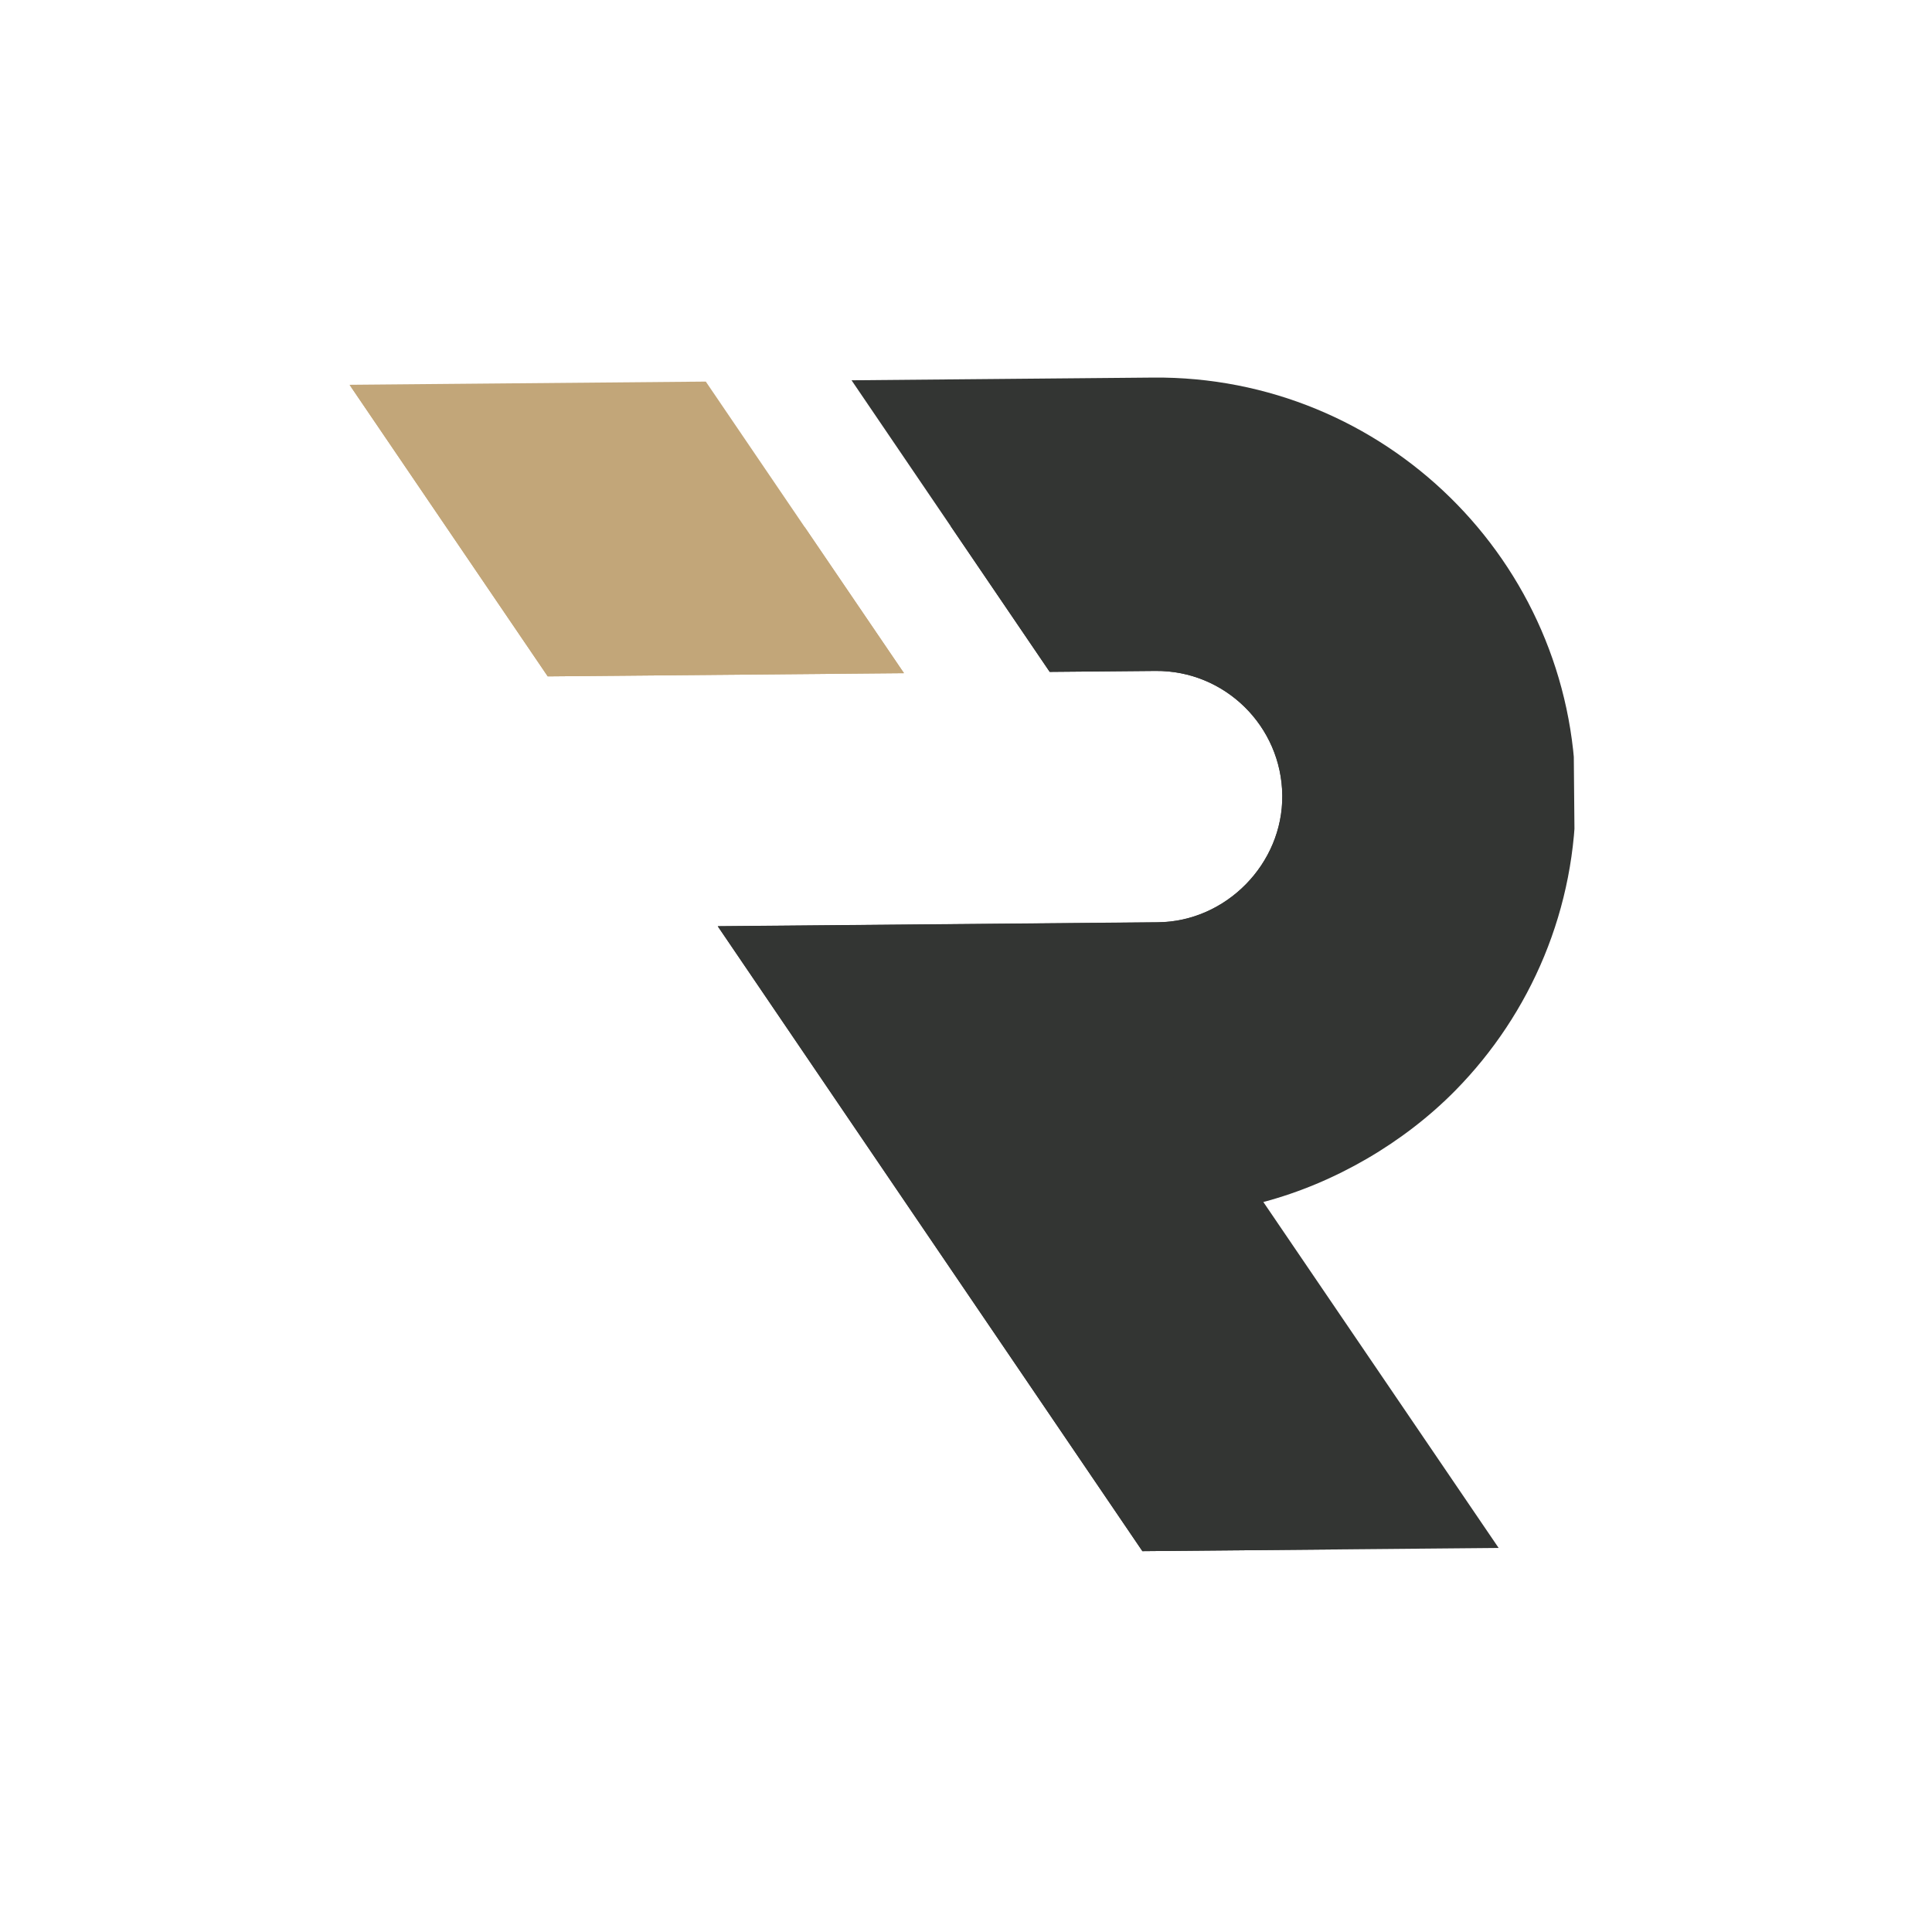 <?xml version="1.0" encoding="UTF-8"?>
<svg xmlns="http://www.w3.org/2000/svg" xmlns:xlink="http://www.w3.org/1999/xlink" width="500" zoomAndPan="magnify" viewBox="0 0 375 375" height="500" preserveAspectRatio="xMidYMid meet" version="1.0">
  <defs>
    <clipPath id="13109cd07b">
      <path d="M 139 73 L 306 73 L 306 302 L 139 302 Z M 139 73 " clip-rule="nonzero"></path>
    </clipPath>
    <clipPath id="2e71efe5f8">
      <path d="M 67.816 74.688 L 304.805 72.559 L 306.855 300.551 L 69.863 302.68 Z M 67.816 74.688 " clip-rule="nonzero"></path>
    </clipPath>
    <clipPath id="610f8a0029">
      <path d="M 67.816 74.688 L 304.805 72.559 L 306.855 300.551 L 69.863 302.68 Z M 67.816 74.688 " clip-rule="nonzero"></path>
    </clipPath>
    <clipPath id="4b7e15870c">
      <path d="M 67 74 L 176 74 L 176 132 L 67 132 Z M 67 74 " clip-rule="nonzero"></path>
    </clipPath>
    <clipPath id="3a5cbb8c5e">
      <path d="M 67.816 74.688 L 304.805 72.559 L 306.855 300.551 L 69.863 302.68 Z M 67.816 74.688 " clip-rule="nonzero"></path>
    </clipPath>
    <clipPath id="ba082776c0">
      <path d="M 67.816 74.688 L 304.805 72.559 L 306.855 300.551 L 69.863 302.68 Z M 67.816 74.688 " clip-rule="nonzero"></path>
    </clipPath>
    <clipPath id="96e134ea9b">
      <path d="M 139 101 L 278 101 L 278 302 L 139 302 Z M 139 101 " clip-rule="nonzero"></path>
    </clipPath>
    <clipPath id="dc496528a2">
      <path d="M 67.816 74.688 L 304.805 72.559 L 306.855 300.551 L 69.863 302.68 Z M 67.816 74.688 " clip-rule="nonzero"></path>
    </clipPath>
    <clipPath id="3a2dd00bdd">
      <path d="M 67.816 74.688 L 304.805 72.559 L 306.855 300.551 L 69.863 302.68 Z M 67.816 74.688 " clip-rule="nonzero"></path>
    </clipPath>
    <clipPath id="a010813d65">
      <path d="M 67 74 L 176 74 L 176 132 L 67 132 Z M 67 74 " clip-rule="nonzero"></path>
    </clipPath>
    <clipPath id="464010f8bc">
      <path d="M 67.816 74.688 L 304.805 72.559 L 306.855 300.551 L 69.863 302.68 Z M 67.816 74.688 " clip-rule="nonzero"></path>
    </clipPath>
    <clipPath id="60ce06b704">
      <path d="M 67.816 74.688 L 304.805 72.559 L 306.855 300.551 L 69.863 302.68 Z M 67.816 74.688 " clip-rule="nonzero"></path>
    </clipPath>
  </defs>
  <g clip-path="url(#13109cd07b)">
    <g clip-path="url(#2e71efe5f8)">
      <g clip-path="url(#610f8a0029)">
        <path fill="#333533" d="M 245.215 233.309 L 290.887 300.457 L 221.746 301.078 L 177.766 236.398 L 139.309 179.797 C 139.309 179.797 224.684 179.031 224.719 179.031 C 237.992 178.91 249.02 167.672 248.902 154.41 C 248.781 140.949 237.738 130.105 224.277 130.227 L 203.738 130.41 L 165.285 73.812 L 223.766 73.285 C 268.707 72.883 305.434 108.957 305.84 153.898 C 306.039 176.348 297.113 196.766 282.523 211.621 C 272.496 221.828 259.039 229.652 245.215 233.309 " fill-opacity="1" fill-rule="evenodd"></path>
      </g>
    </g>
  </g>
  <g clip-path="url(#4b7e15870c)">
    <g clip-path="url(#3a5cbb8c5e)">
      <g clip-path="url(#ba082776c0)">
        <path fill="#c2a679" d="M 175.465 130.664 L 106.316 131.285 L 67.844 74.688 L 136.996 74.066 Z M 175.465 130.664 " fill-opacity="1" fill-rule="evenodd"></path>
      </g>
    </g>
  </g>
  <g clip-path="url(#96e134ea9b)">
    <g clip-path="url(#dc496528a2)">
      <g clip-path="url(#3a2dd00bdd)">
        <path fill="#333533" d="M 224.066 209.316 L 197.746 209.555 L 215.703 236.027 L 259.688 300.738 L 221.727 301.078 L 194.027 260.266 L 139.332 179.77 C 139.332 179.77 224.68 179.004 224.742 179.004 C 237.965 178.887 249 167.648 248.883 154.426 C 248.762 140.953 237.715 130.105 224.305 130.227 L 203.754 130.41 L 184.52 102.109 L 223.098 101.766 C 252.836 101.496 277.094 125.387 277.359 155.059 C 277.625 184.73 253.801 209.051 224.066 209.316 " fill-opacity="1" fill-rule="evenodd"></path>
      </g>
    </g>
  </g>
  <g clip-path="url(#a010813d65)">
    <g clip-path="url(#464010f8bc)">
      <g clip-path="url(#60ce06b704)">
        <path fill="#c2a679" d="M 67.844 74.688 L 106.316 131.285 L 175.465 130.664 L 156.227 102.363 L 127.422 102.625 C 105.27 102.824 84.133 93.336 69.562 76.652 Z M 67.844 74.688 " fill-opacity="1" fill-rule="evenodd"></path>
      </g>
    </g>
  </g>
</svg>
